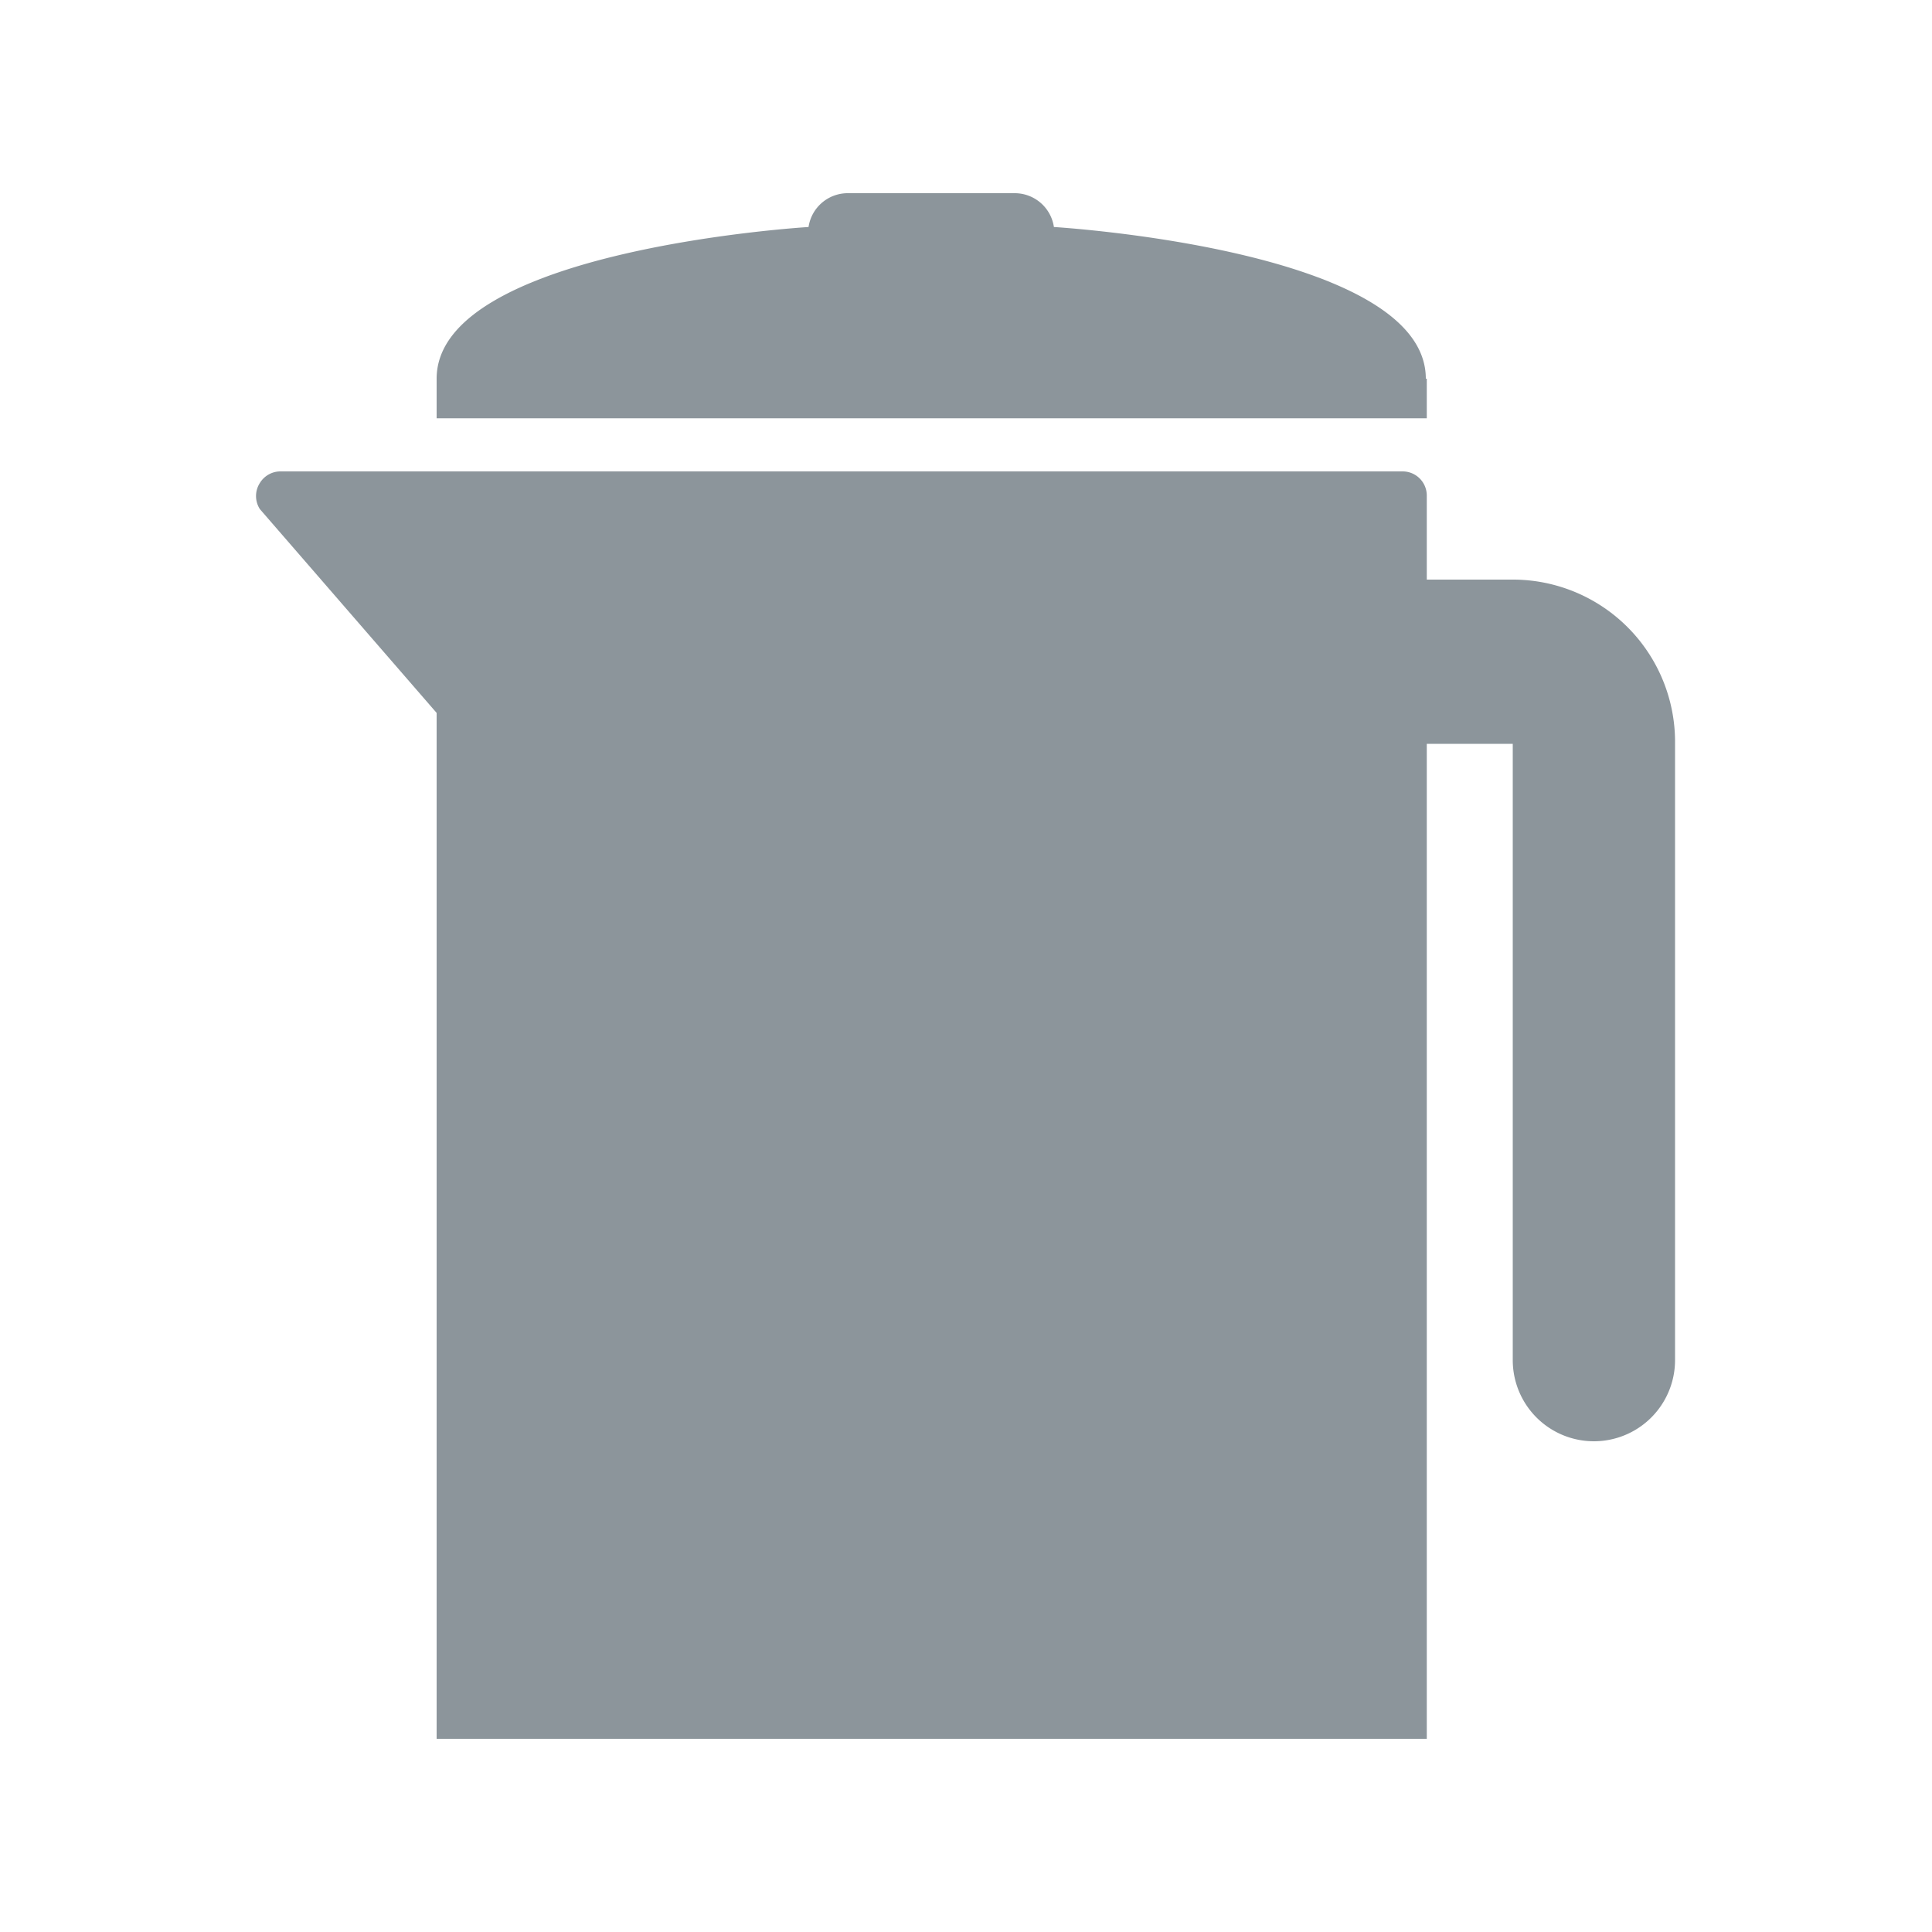 <svg id="Layer_1" data-name="Layer 1" xmlns="http://www.w3.org/2000/svg" viewBox="0 0 20 20"><defs><style>.cls-1{fill:#8c959b;}</style></defs><title>00-VacationClub_ICON_SET_</title><path class="cls-1" d="M14.76,3.92c0-1.34-3.85-1.57-3.85-1.57A0.41,0.41,0,0,0,10.51,2H8.78a0.41,0.41,0,0,0-.41.35s-3.85.23-3.85,1.57V4.33H14.77V3.92h0Z"/><path class="cls-1" d="M15.66,6H14.77V5.13a0.25,0.25,0,0,0-.25-0.25H2.91A0.25,0.25,0,0,0,2.69,5a0.25,0.25,0,0,0,0,.27L4.52,7.38V18H14.77V7.7h0.89v6.38a0.84,0.84,0,1,0,1.68,0V7.7A1.68,1.68,0,0,0,15.66,6Z"/></svg>